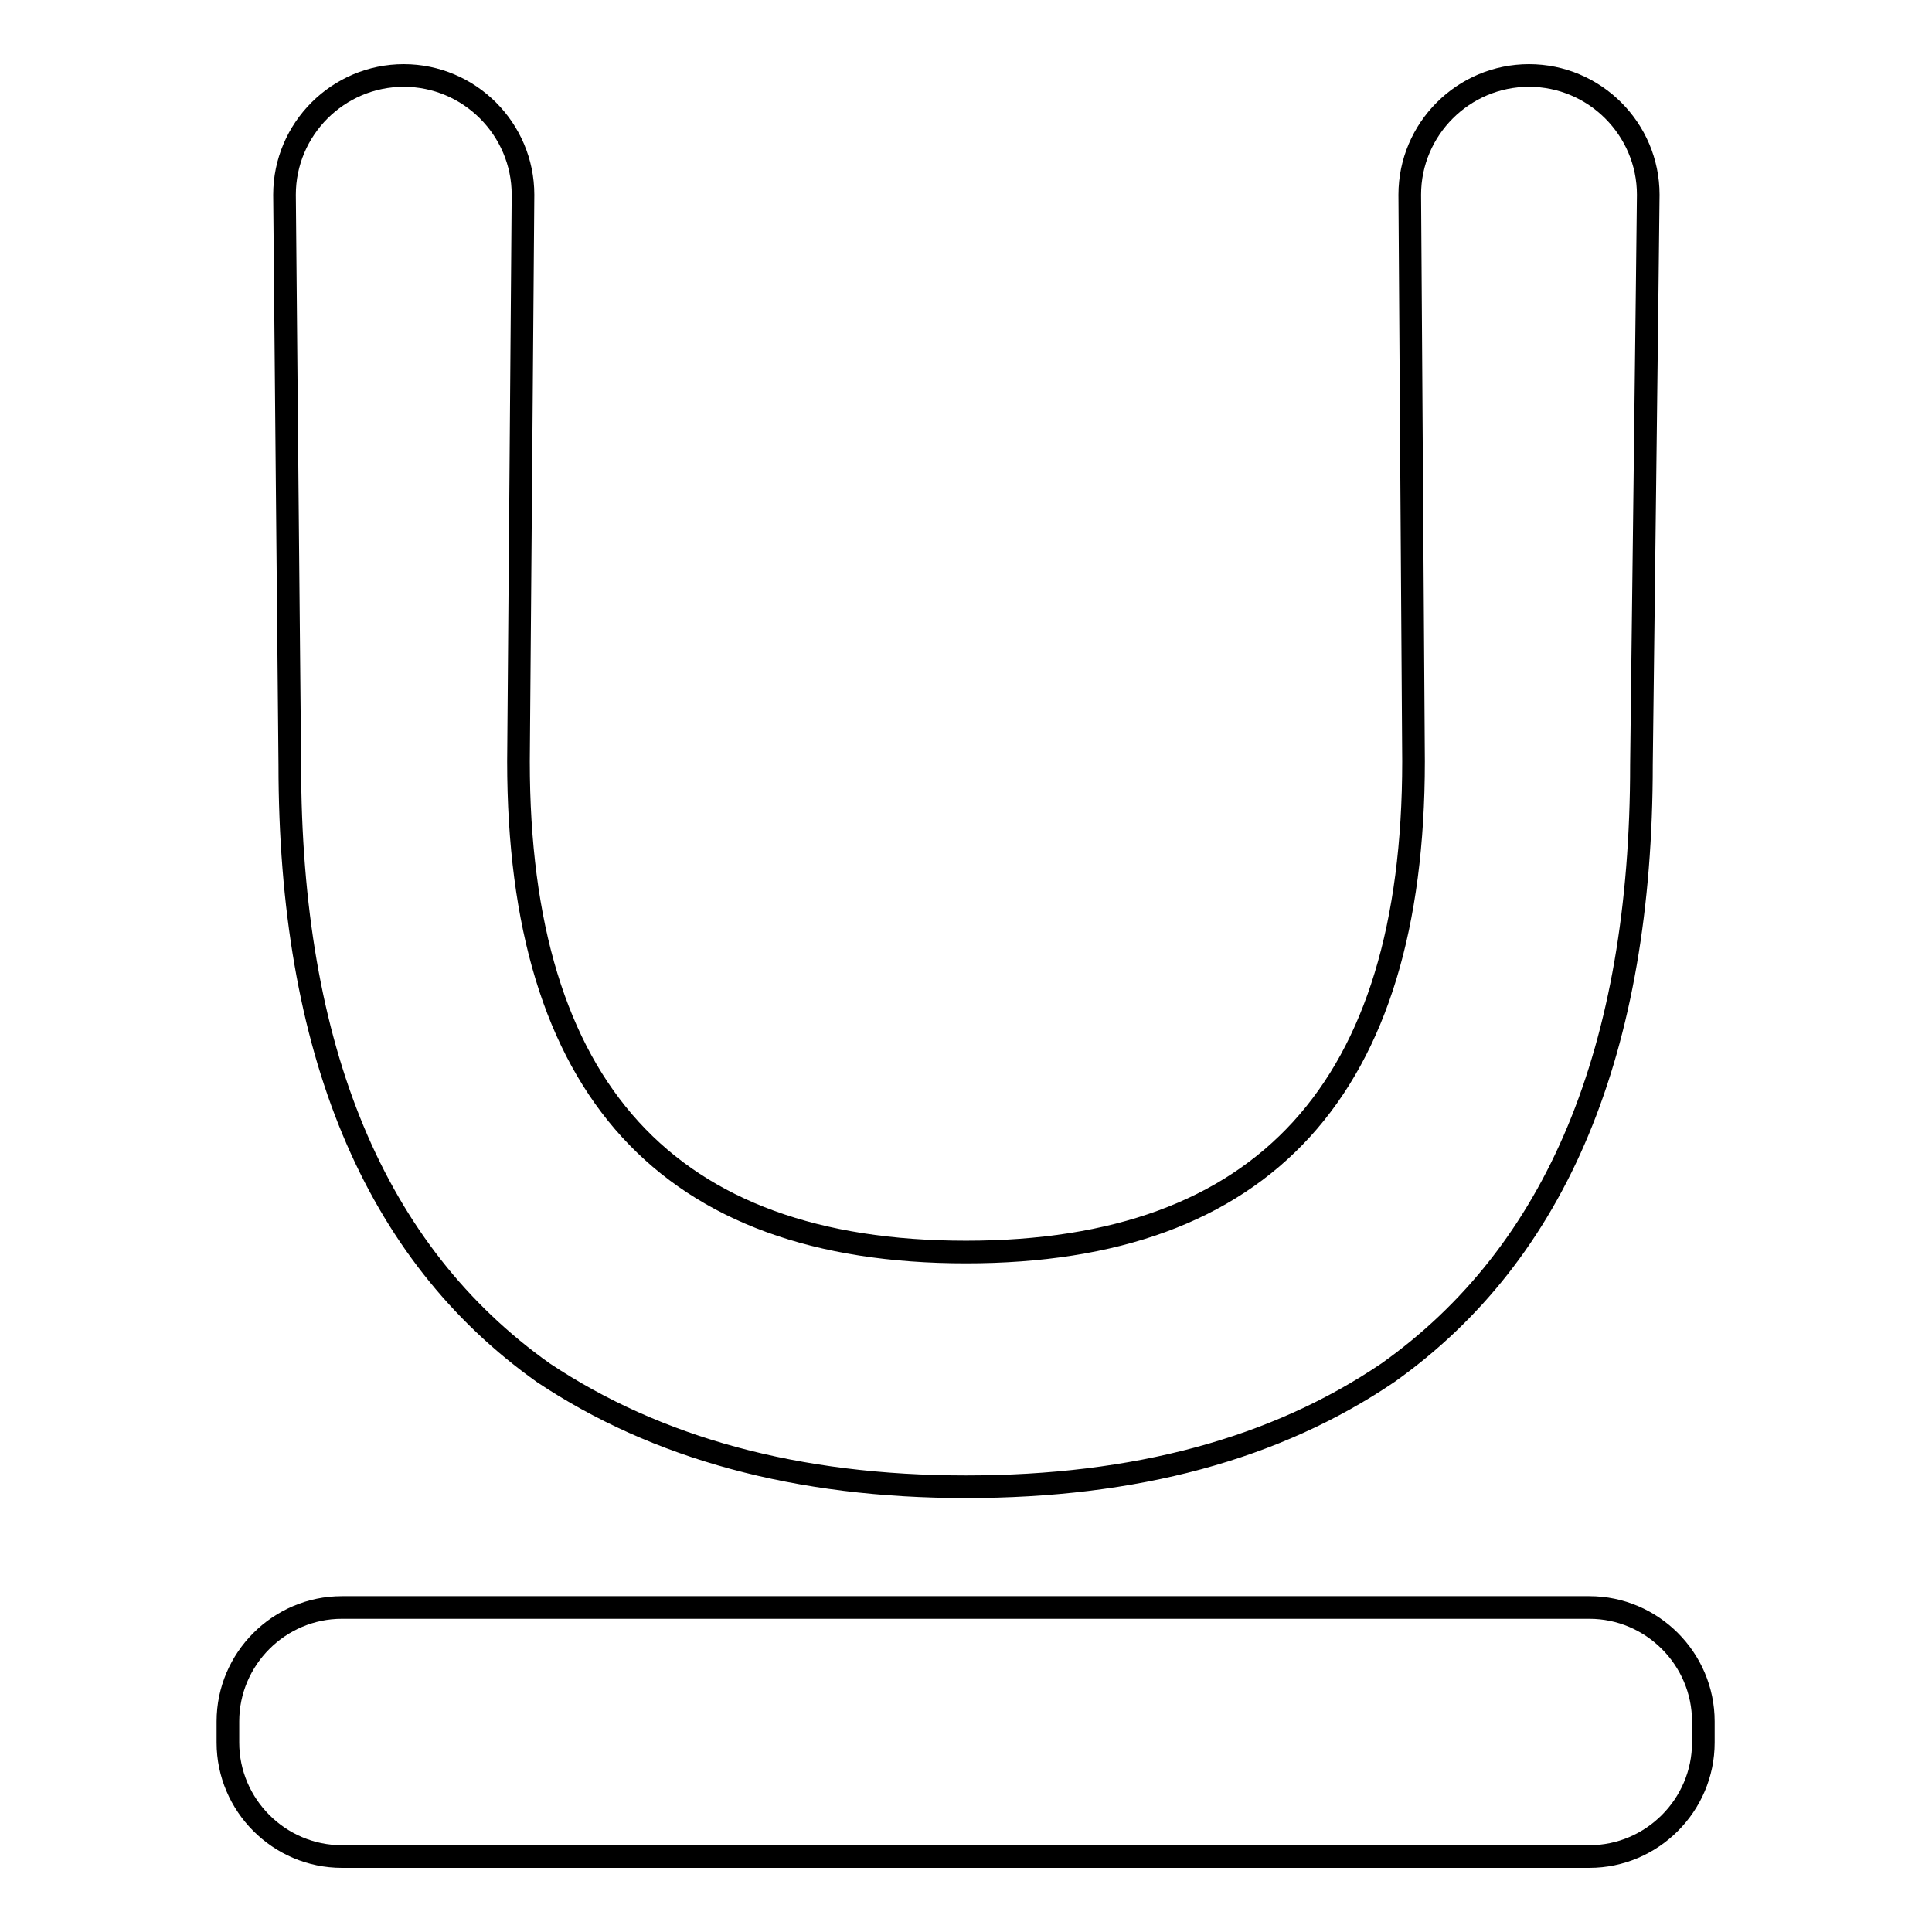 <?xml version="1.0" encoding="utf-8"?>
<!-- Svg Vector Icons : http://www.onlinewebfonts.com/icon -->
<!DOCTYPE svg PUBLIC "-//W3C//DTD SVG 1.1//EN" "http://www.w3.org/Graphics/SVG/1.1/DTD/svg11.dtd">
<svg version="1.1" xmlns="http://www.w3.org/2000/svg" xmlns:xlink="http://www.w3.org/1999/xlink" x="0px" y="0px" viewBox="0 0 256 256" enable-background="new 0 0 256 256" xml:space="preserve">
<g><g><path stroke-width="3" fill-opacity="0" stroke="#000000"  d="M45.3,213c-8.3,0-15.1,6.8-15.1,15.1v2.8c0,8.3,6.8,15.1,15.1,15.1h165.3c8.3,0,15.1-6.8,15.1-15.1v-2.8c0-8.3-6.8-15.1-15.1-15.1H45.3z"/><path stroke-width="3" fill-opacity="0" stroke="#000000"  d="M218.4,25.8c0-8.7-7.1-15.8-15.8-15.8c-8.7,0-15.8,7.1-15.8,15.8c0,1.3,0.5,75.1,0.5,75.1c0,43.3-19.8,65-59.3,65c-39.5,0-59.3-21.6-59.3-65c0,0,0.6-73.6,0.6-75.1c0-8.7-7.1-15.8-15.8-15.8c-8.7,0-15.8,7.1-15.8,15.8c0,1.6,0.7,75.5,0.7,75.5c0,37.8,11.2,64.7,33.6,80.6C87,191.9,105.6,197,128,197c22.4,0,41-5,55.9-15.1c22.4-15.9,33.6-42.8,33.6-80.6C217.5,101.3,218.4,27.6,218.4,25.8z"/></g></g>
</svg>